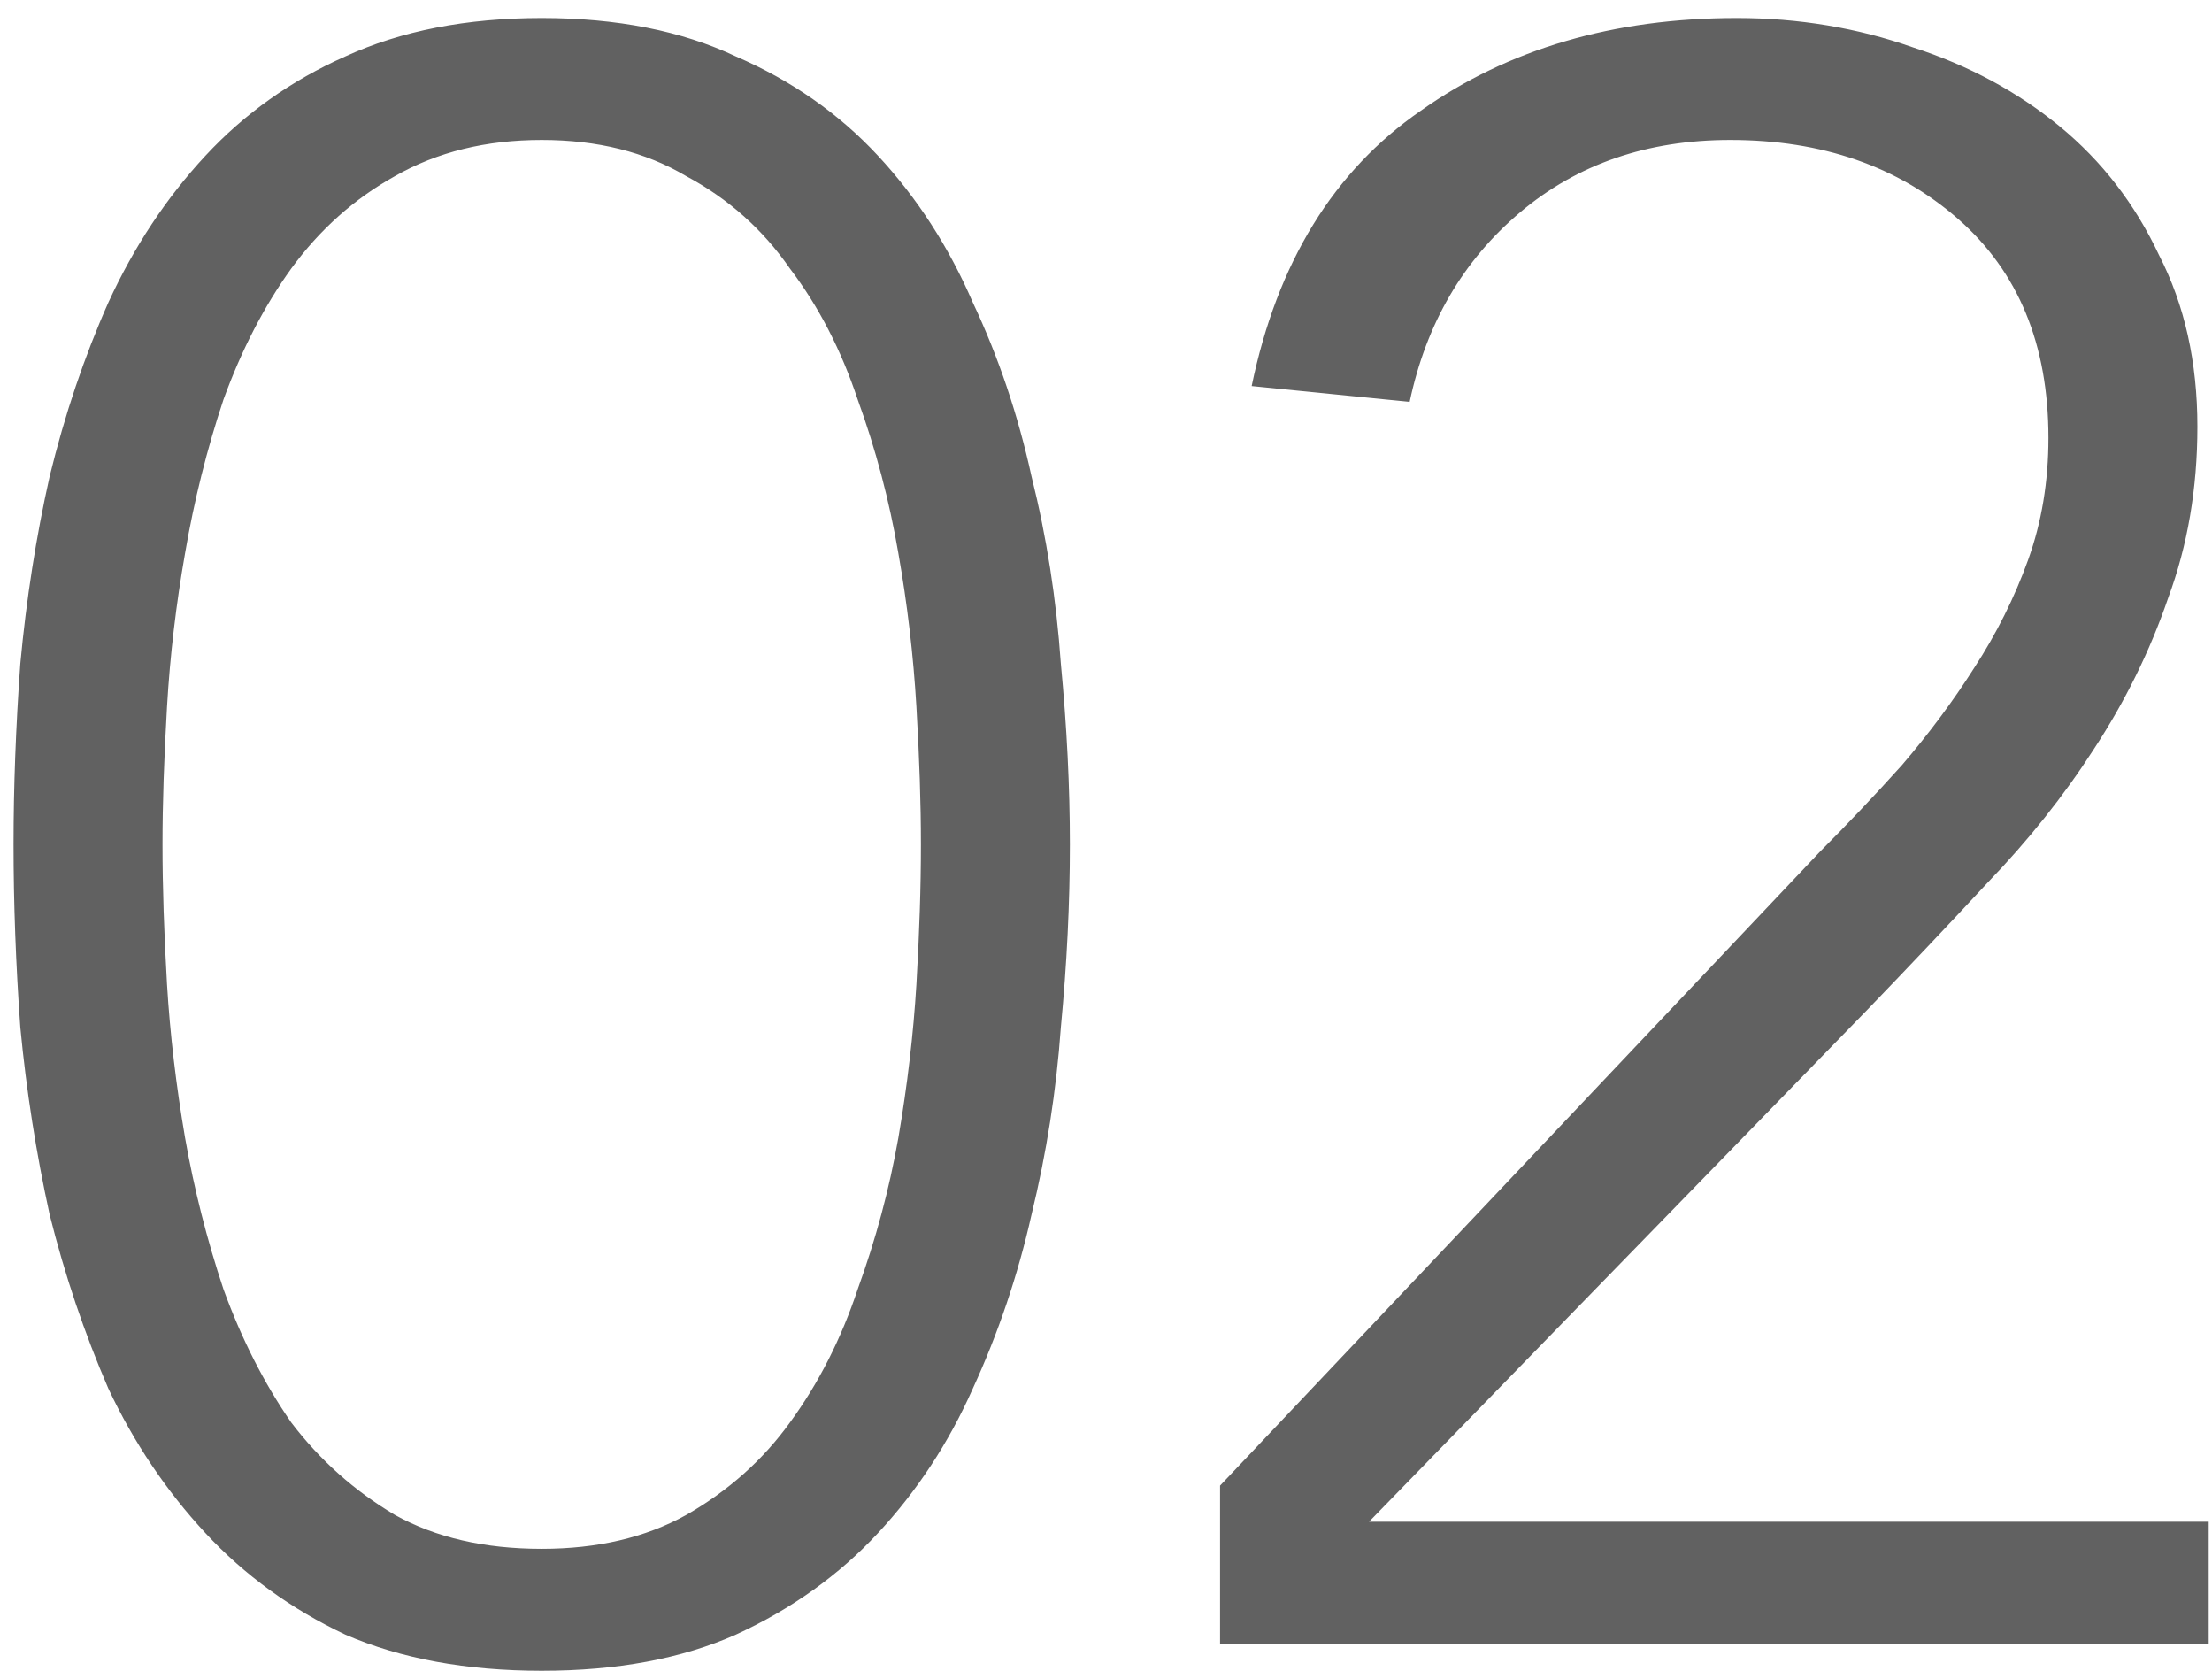 <svg width="98" height="74" viewBox="0 0 98 74" fill="none" xmlns="http://www.w3.org/2000/svg">
<path d="M0.6 37.399C0.6 34.865 0.7 32.199 0.9 29.399C1.167 26.532 1.6 23.765 2.2 21.099C2.867 18.366 3.733 15.799 4.8 13.399C5.933 10.932 7.367 8.765 9.1 6.899C10.833 5.032 12.9 3.565 15.3 2.499C17.767 1.365 20.667 0.799 24 0.799C27.333 0.799 30.2 1.365 32.6 2.499C35.067 3.565 37.167 5.032 38.9 6.899C40.633 8.765 42.033 10.932 43.1 13.399C44.233 15.799 45.1 18.366 45.7 21.099C46.367 23.765 46.8 26.532 47 29.399C47.267 32.199 47.4 34.865 47.4 37.399C47.4 39.999 47.267 42.699 47 45.499C46.8 48.299 46.367 51.066 45.7 53.799C45.1 56.465 44.233 59.032 43.1 61.499C42.033 63.899 40.633 66.032 38.9 67.899C37.167 69.766 35.067 71.266 32.6 72.399C30.2 73.466 27.333 73.999 24 73.999C20.667 73.999 17.767 73.466 15.3 72.399C12.9 71.266 10.833 69.766 9.1 67.899C7.367 66.032 5.933 63.899 4.8 61.499C3.733 59.032 2.867 56.465 2.2 53.799C1.6 51.066 1.167 48.299 0.9 45.499C0.7 42.699 0.6 39.999 0.6 37.399ZM7.2 37.399C7.2 39.266 7.267 41.332 7.4 43.599C7.533 45.799 7.8 48.066 8.2 50.399C8.6 52.666 9.167 54.899 9.9 57.099C10.7 59.299 11.7 61.266 12.9 62.999C14.167 64.665 15.7 66.032 17.5 67.099C19.3 68.099 21.467 68.599 24 68.599C26.467 68.599 28.6 68.099 30.4 67.099C32.267 66.032 33.8 64.665 35 62.999C36.267 61.266 37.267 59.299 38 57.099C38.8 54.899 39.4 52.666 39.8 50.399C40.2 48.066 40.467 45.799 40.6 43.599C40.733 41.332 40.8 39.266 40.8 37.399C40.8 35.599 40.733 33.566 40.6 31.299C40.467 29.032 40.2 26.765 39.8 24.499C39.4 22.166 38.8 19.899 38 17.699C37.267 15.499 36.267 13.566 35 11.899C33.8 10.165 32.267 8.799 30.4 7.799C28.6 6.732 26.467 6.199 24 6.199C21.533 6.199 19.367 6.732 17.5 7.799C15.7 8.799 14.167 10.165 12.9 11.899C11.7 13.566 10.7 15.499 9.9 17.699C9.167 19.899 8.6 22.166 8.2 24.499C7.8 26.765 7.533 29.032 7.4 31.299C7.267 33.566 7.2 35.599 7.2 37.399ZM54.053 65.799L80.653 37.699C81.853 36.499 83.053 35.232 84.253 33.899C85.453 32.499 86.52 31.066 87.453 29.599C88.453 28.066 89.253 26.465 89.853 24.799C90.453 23.132 90.753 21.332 90.753 19.399C90.753 15.265 89.42 12.032 86.753 9.699C84.087 7.365 80.72 6.199 76.653 6.199C72.987 6.199 69.886 7.265 67.353 9.399C64.82 11.532 63.187 14.332 62.453 17.799L55.453 17.099C56.587 11.632 59.087 7.565 62.953 4.899C66.82 2.165 71.487 0.799 76.953 0.799C79.686 0.799 82.287 1.232 84.753 2.099C87.22 2.899 89.386 4.065 91.253 5.599C93.12 7.132 94.587 9.032 95.653 11.299C96.787 13.499 97.353 16.032 97.353 18.899C97.353 21.632 96.92 24.166 96.053 26.499C95.253 28.832 94.153 31.066 92.753 33.199C91.42 35.266 89.853 37.232 88.053 39.099C86.32 40.965 84.553 42.832 82.753 44.699L60.653 67.399H97.853V72.799H54.053V65.799Z" fill="#616161"/>
</svg>
